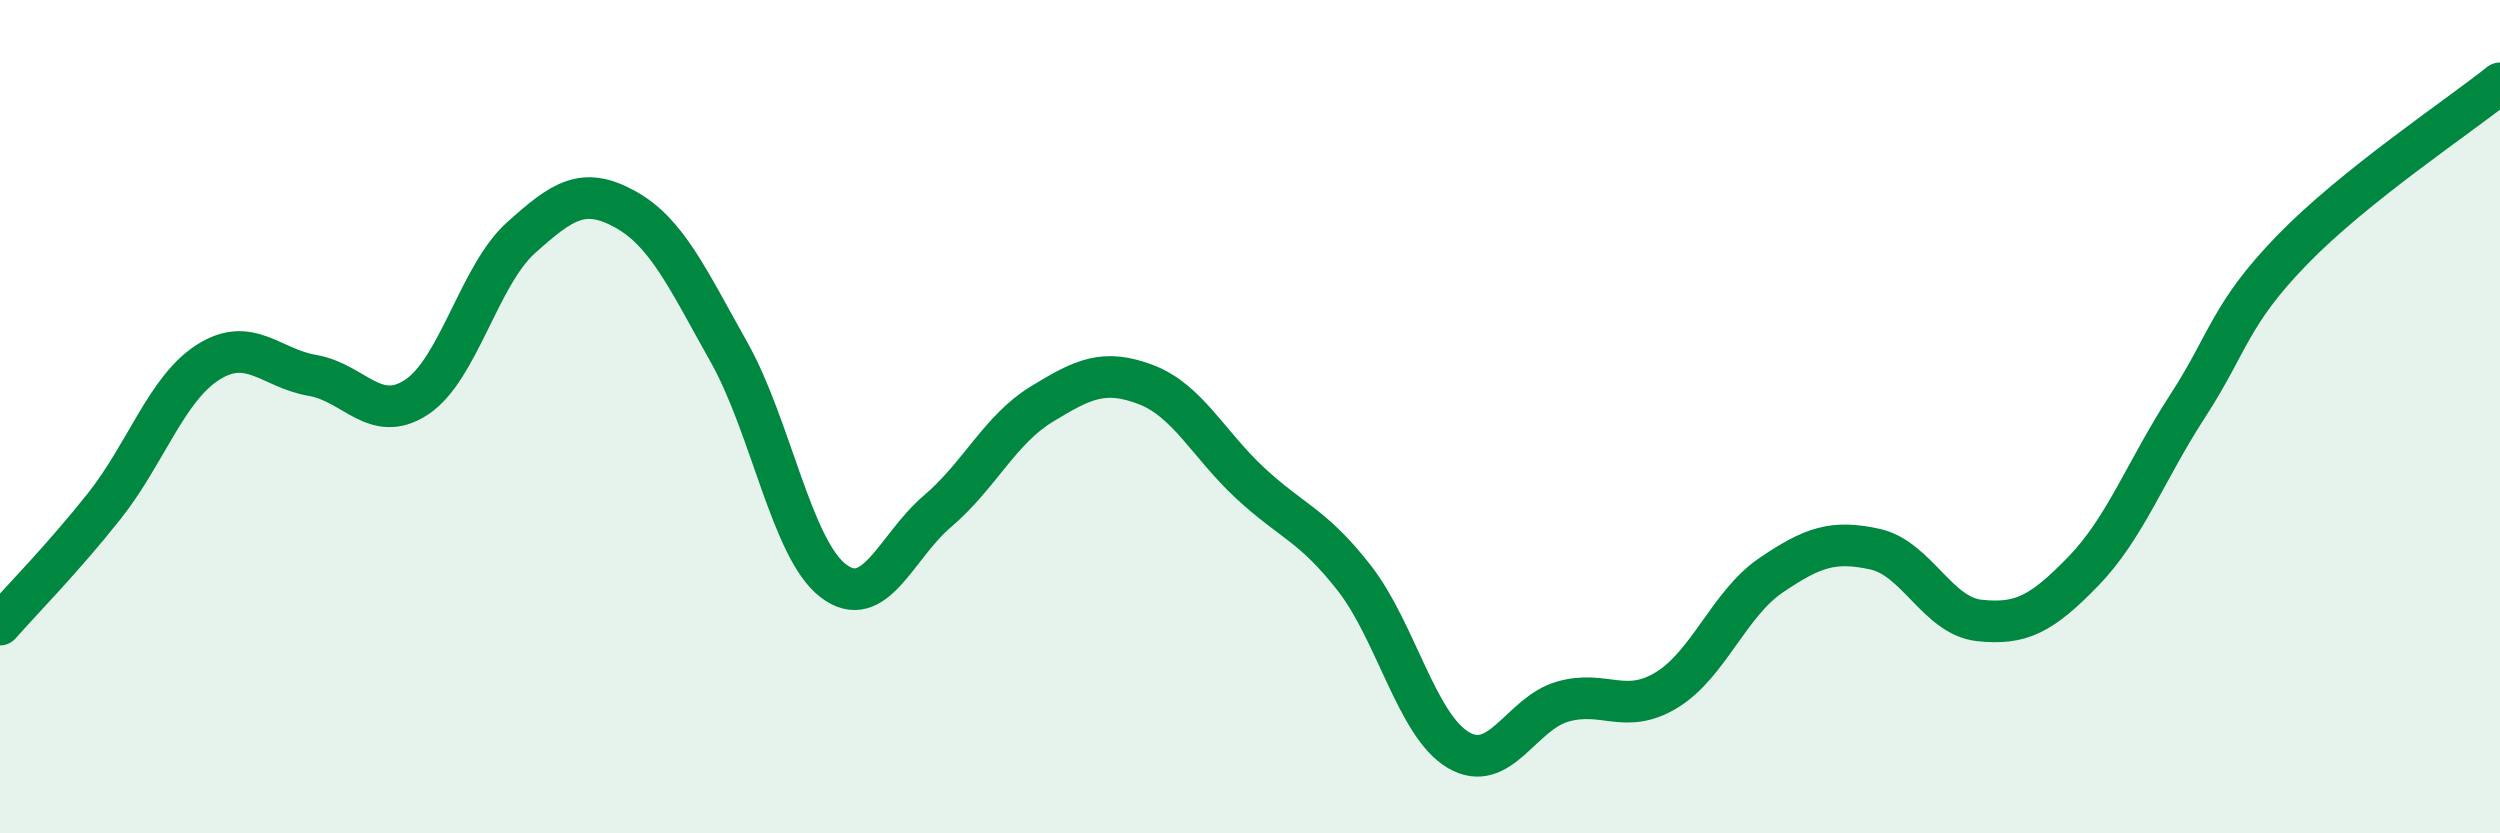 
    <svg width="60" height="20" viewBox="0 0 60 20" xmlns="http://www.w3.org/2000/svg">
      <path
        d="M 0,14.99 C 0.5,14.42 1.5,13.41 2.5,12.15 C 3.5,10.89 4,9.32 5,8.69 C 6,8.06 6.5,8.84 7.5,9.01 C 8.5,9.18 9,10.19 10,9.53 C 11,8.87 11.5,6.61 12.5,5.71 C 13.5,4.81 14,4.47 15,5.02 C 16,5.57 16.5,6.68 17.5,8.46 C 18.5,10.24 19,13.18 20,13.94 C 21,14.7 21.5,13.12 22.5,12.27 C 23.5,11.42 24,10.31 25,9.7 C 26,9.09 26.5,8.85 27.5,9.23 C 28.5,9.61 29,10.66 30,11.59 C 31,12.52 31.5,12.59 32.5,13.87 C 33.5,15.15 34,17.41 35,18 C 36,18.59 36.5,17.13 37.5,16.84 C 38.5,16.55 39,17.17 40,16.56 C 41,15.95 41.5,14.49 42.5,13.81 C 43.5,13.13 44,12.96 45,13.18 C 46,13.4 46.5,14.78 47.5,14.89 C 48.5,15 49,14.74 50,13.71 C 51,12.68 51.5,11.29 52.5,9.75 C 53.5,8.21 53.5,7.56 55,6.01 C 56.5,4.46 59,2.8 60,2L60 20L0 20Z"
        fill="#008740"
        opacity="0.1"
        stroke-linecap="round"
        stroke-linejoin="round"
      />
      <path
        d="M 0,14.99 C 0.5,14.42 1.5,13.41 2.5,12.15 C 3.5,10.89 4,9.32 5,8.69 C 6,8.06 6.5,8.84 7.5,9.01 C 8.5,9.18 9,10.19 10,9.53 C 11,8.87 11.5,6.61 12.5,5.71 C 13.5,4.81 14,4.47 15,5.02 C 16,5.57 16.5,6.68 17.5,8.46 C 18.5,10.24 19,13.18 20,13.94 C 21,14.7 21.5,13.12 22.5,12.27 C 23.5,11.42 24,10.31 25,9.7 C 26,9.09 26.5,8.85 27.5,9.23 C 28.5,9.61 29,10.66 30,11.59 C 31,12.52 31.5,12.59 32.5,13.87 C 33.5,15.15 34,17.41 35,18 C 36,18.59 36.5,17.13 37.5,16.84 C 38.5,16.55 39,17.17 40,16.56 C 41,15.95 41.5,14.49 42.5,13.81 C 43.5,13.13 44,12.96 45,13.18 C 46,13.4 46.5,14.78 47.5,14.89 C 48.5,15 49,14.74 50,13.71 C 51,12.68 51.5,11.29 52.5,9.75 C 53.5,8.21 53.5,7.56 55,6.01 C 56.5,4.46 59,2.8 60,2"
        stroke="#008740"
        stroke-width="1"
        fill="none"
        stroke-linecap="round"
        stroke-linejoin="round"
      />
    </svg>
  